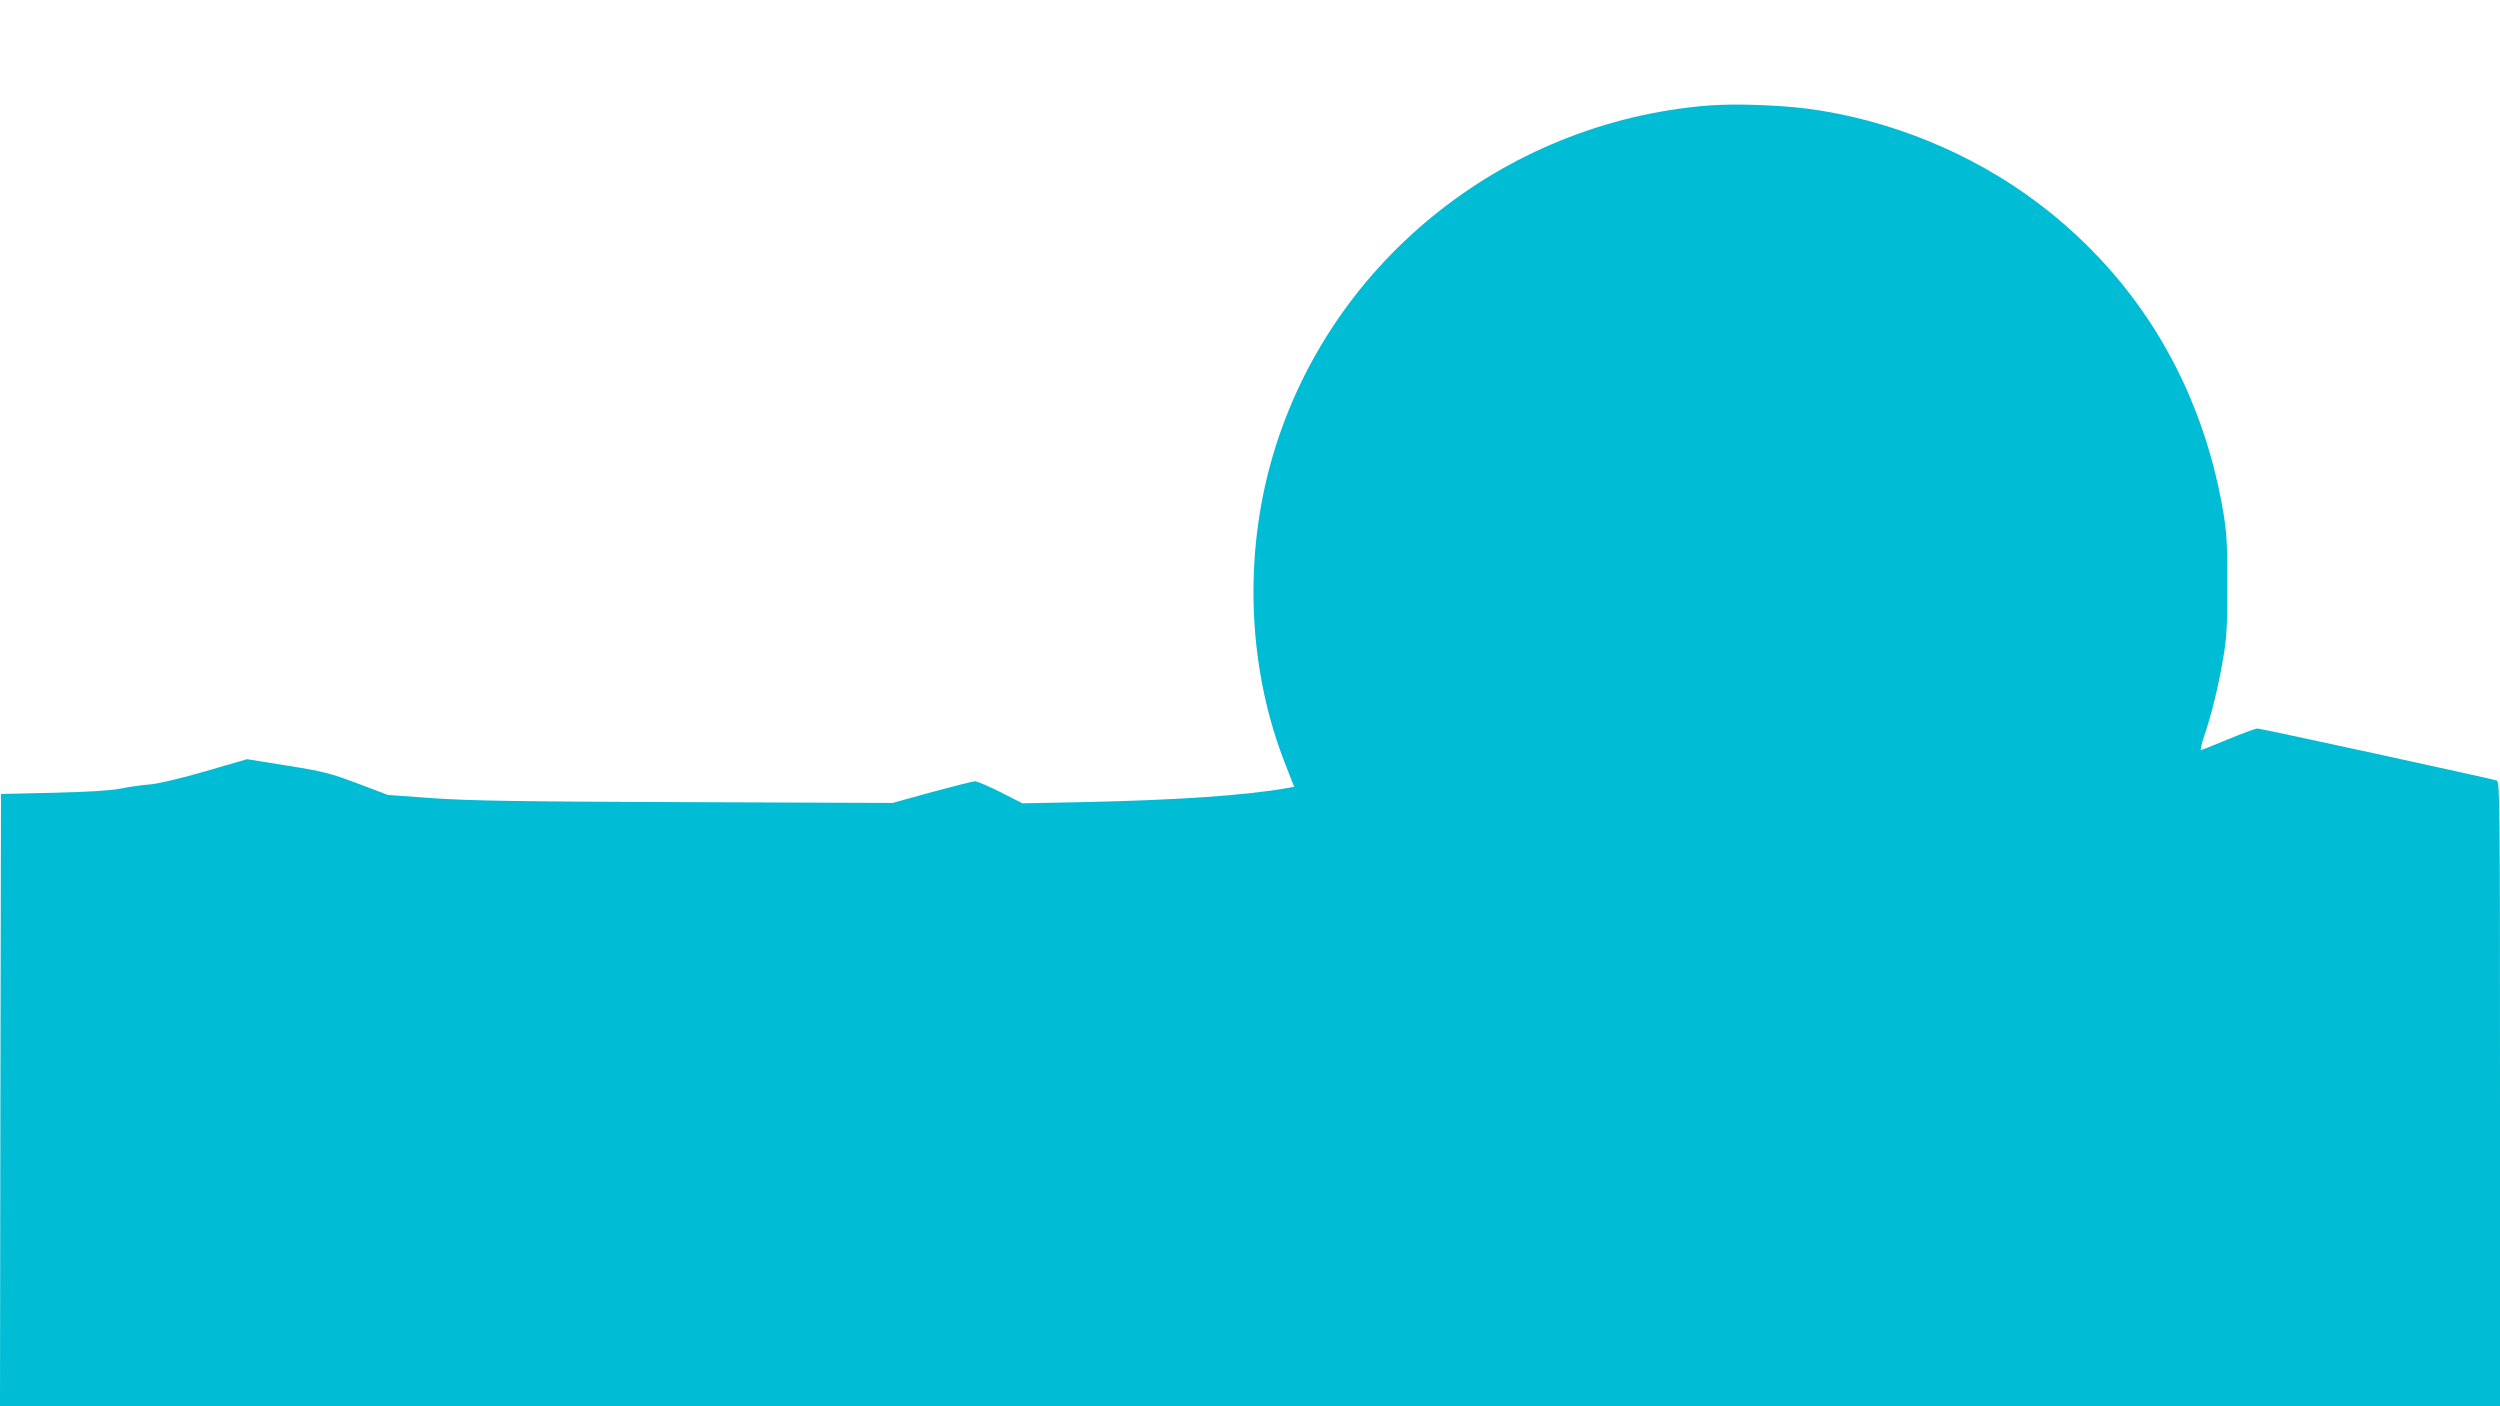 <?xml version="1.0" standalone="no"?>
<!DOCTYPE svg PUBLIC "-//W3C//DTD SVG 20010904//EN"
 "http://www.w3.org/TR/2001/REC-SVG-20010904/DTD/svg10.dtd">
<svg version="1.0" xmlns="http://www.w3.org/2000/svg"
 width="1280pt" height="720pt" viewBox="0 0 1280 720"
 preserveAspectRatio="xMidYMid meet">
<g transform="translate(0,720) scale(0.1,-0.1)"
fill="#00bcd4" stroke="none">
<path d="M8750 6660 c-1064 -84 -1967 -823 -2245 -1835 -139 -507 -111 -1068
78 -1543 l43 -110 -30 -6 c-220 -39 -573 -63 -1061 -73 l-300 -6 -112 57 c-62
31 -121 56 -130 56 -10 0 -109 -25 -220 -55 l-203 -56 -1058 4 c-860 3 -1101
7 -1292 20 l-234 17 -156 59 c-139 52 -176 62 -360 91 l-205 33 -210 -61
c-124 -36 -241 -64 -285 -68 -41 -3 -111 -13 -155 -22 -53 -10 -169 -17 -345
-21 l-265 -6 -3 -1567 -2 -1568 6400 0 6400 0 0 1599 c0 1515 -1 1600 -17
1605 -50 14 -1207 266 -1224 266 -11 0 -79 -25 -151 -55 -72 -30 -134 -55
-139 -55 -4 0 3 33 17 73 36 106 71 247 96 393 19 110 22 166 22 379 0 213 -3
269 -22 380 -111 646 -438 1191 -947 1575 -338 256 -764 430 -1185 484 -152
19 -370 26 -500 16z"/>
</g>
</svg>
